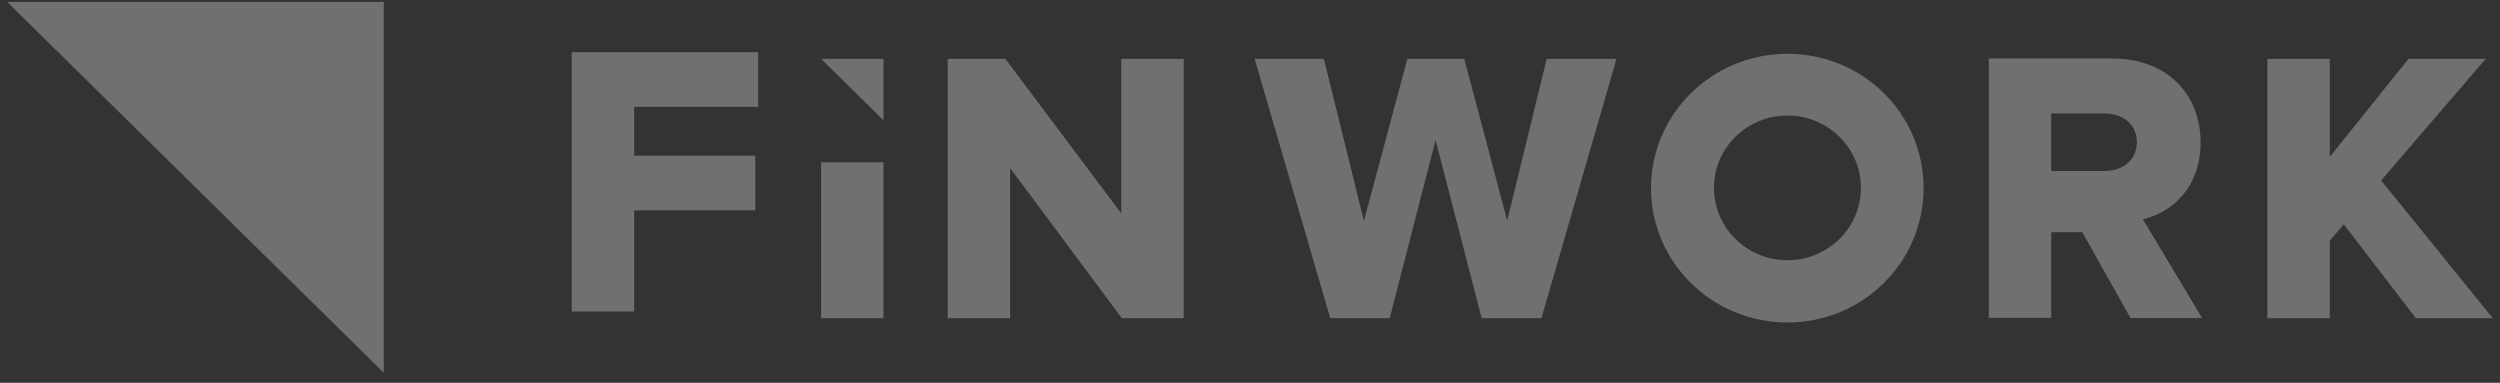<svg xmlns="http://www.w3.org/2000/svg" width="209" height="32" viewBox="0 0 209 32" fill="none"><rect x="0" y="0" width="209" height="32" fill="#333333" stroke="none"/><g opacity="0.3" clip-path="url(#clip0_185_90)"><path d="M32.081 31.161L0.6 0.161H32.081V31.161Z" fill="white"></path><path d="M63.385 4.362V8.937H53.015V13.013H63.143V17.587H53.015V26.043H47.797V4.362H63.385Z" fill="white"></path><path d="M73.862 10.058L68.644 4.92H73.862V10.058Z" fill="white"></path><path d="M73.862 13.57H68.644V26.601H73.862V13.57Z" fill="white"></path><path d="M98.956 4.92V26.601H93.782L84.447 14.047V26.601H79.228V4.92H84.05L93.738 17.842V4.92H98.956Z" fill="white"></path><path d="M135.138 4.92L128.864 26.601H123.866L120.013 11.706L116.182 26.601H111.206L104.887 4.92H110.677L114.024 18.471L117.657 4.92H122.413L126.002 18.449L129.304 4.92H135.138Z" fill="white"></path><path d="M160.813 15.728C160.813 21.929 155.727 26.959 149.431 26.959C143.133 26.959 138.025 21.929 138.025 15.728C138.025 9.527 143.133 4.497 149.431 4.497C155.727 4.497 160.813 9.505 160.813 15.728ZM155.573 15.706C155.573 12.367 152.821 9.657 149.431 9.657C146.04 9.657 143.287 12.367 143.287 15.706C143.287 19.045 146.04 21.755 149.431 21.755C152.821 21.755 155.573 19.045 155.573 15.706Z" fill="white"></path><path d="M184.099 26.59H178.111L174.081 19.414H171.484V26.568H166.266V4.888H176.57C181.149 4.888 183.967 7.858 183.967 11.89C183.967 15.728 181.523 17.788 179.146 18.33L184.099 26.59ZM171.484 14.297H175.865C177.539 14.297 178.639 13.343 178.639 11.89C178.639 10.438 177.56 9.484 175.865 9.484H171.484V14.297Z" fill="white"></path><path d="M208.397 26.601H201.968L195.936 18.752L194.769 20.118V26.601H189.551V4.92H194.769V13.115L201.352 4.92H207.803L199.062 15.088L208.397 26.601Z" fill="white"></path></g><defs><clipPath id="clip0_185_90"><rect width="208" height="31" fill="white" transform="translate(0.6 0.161)"></rect></clipPath></defs></svg>